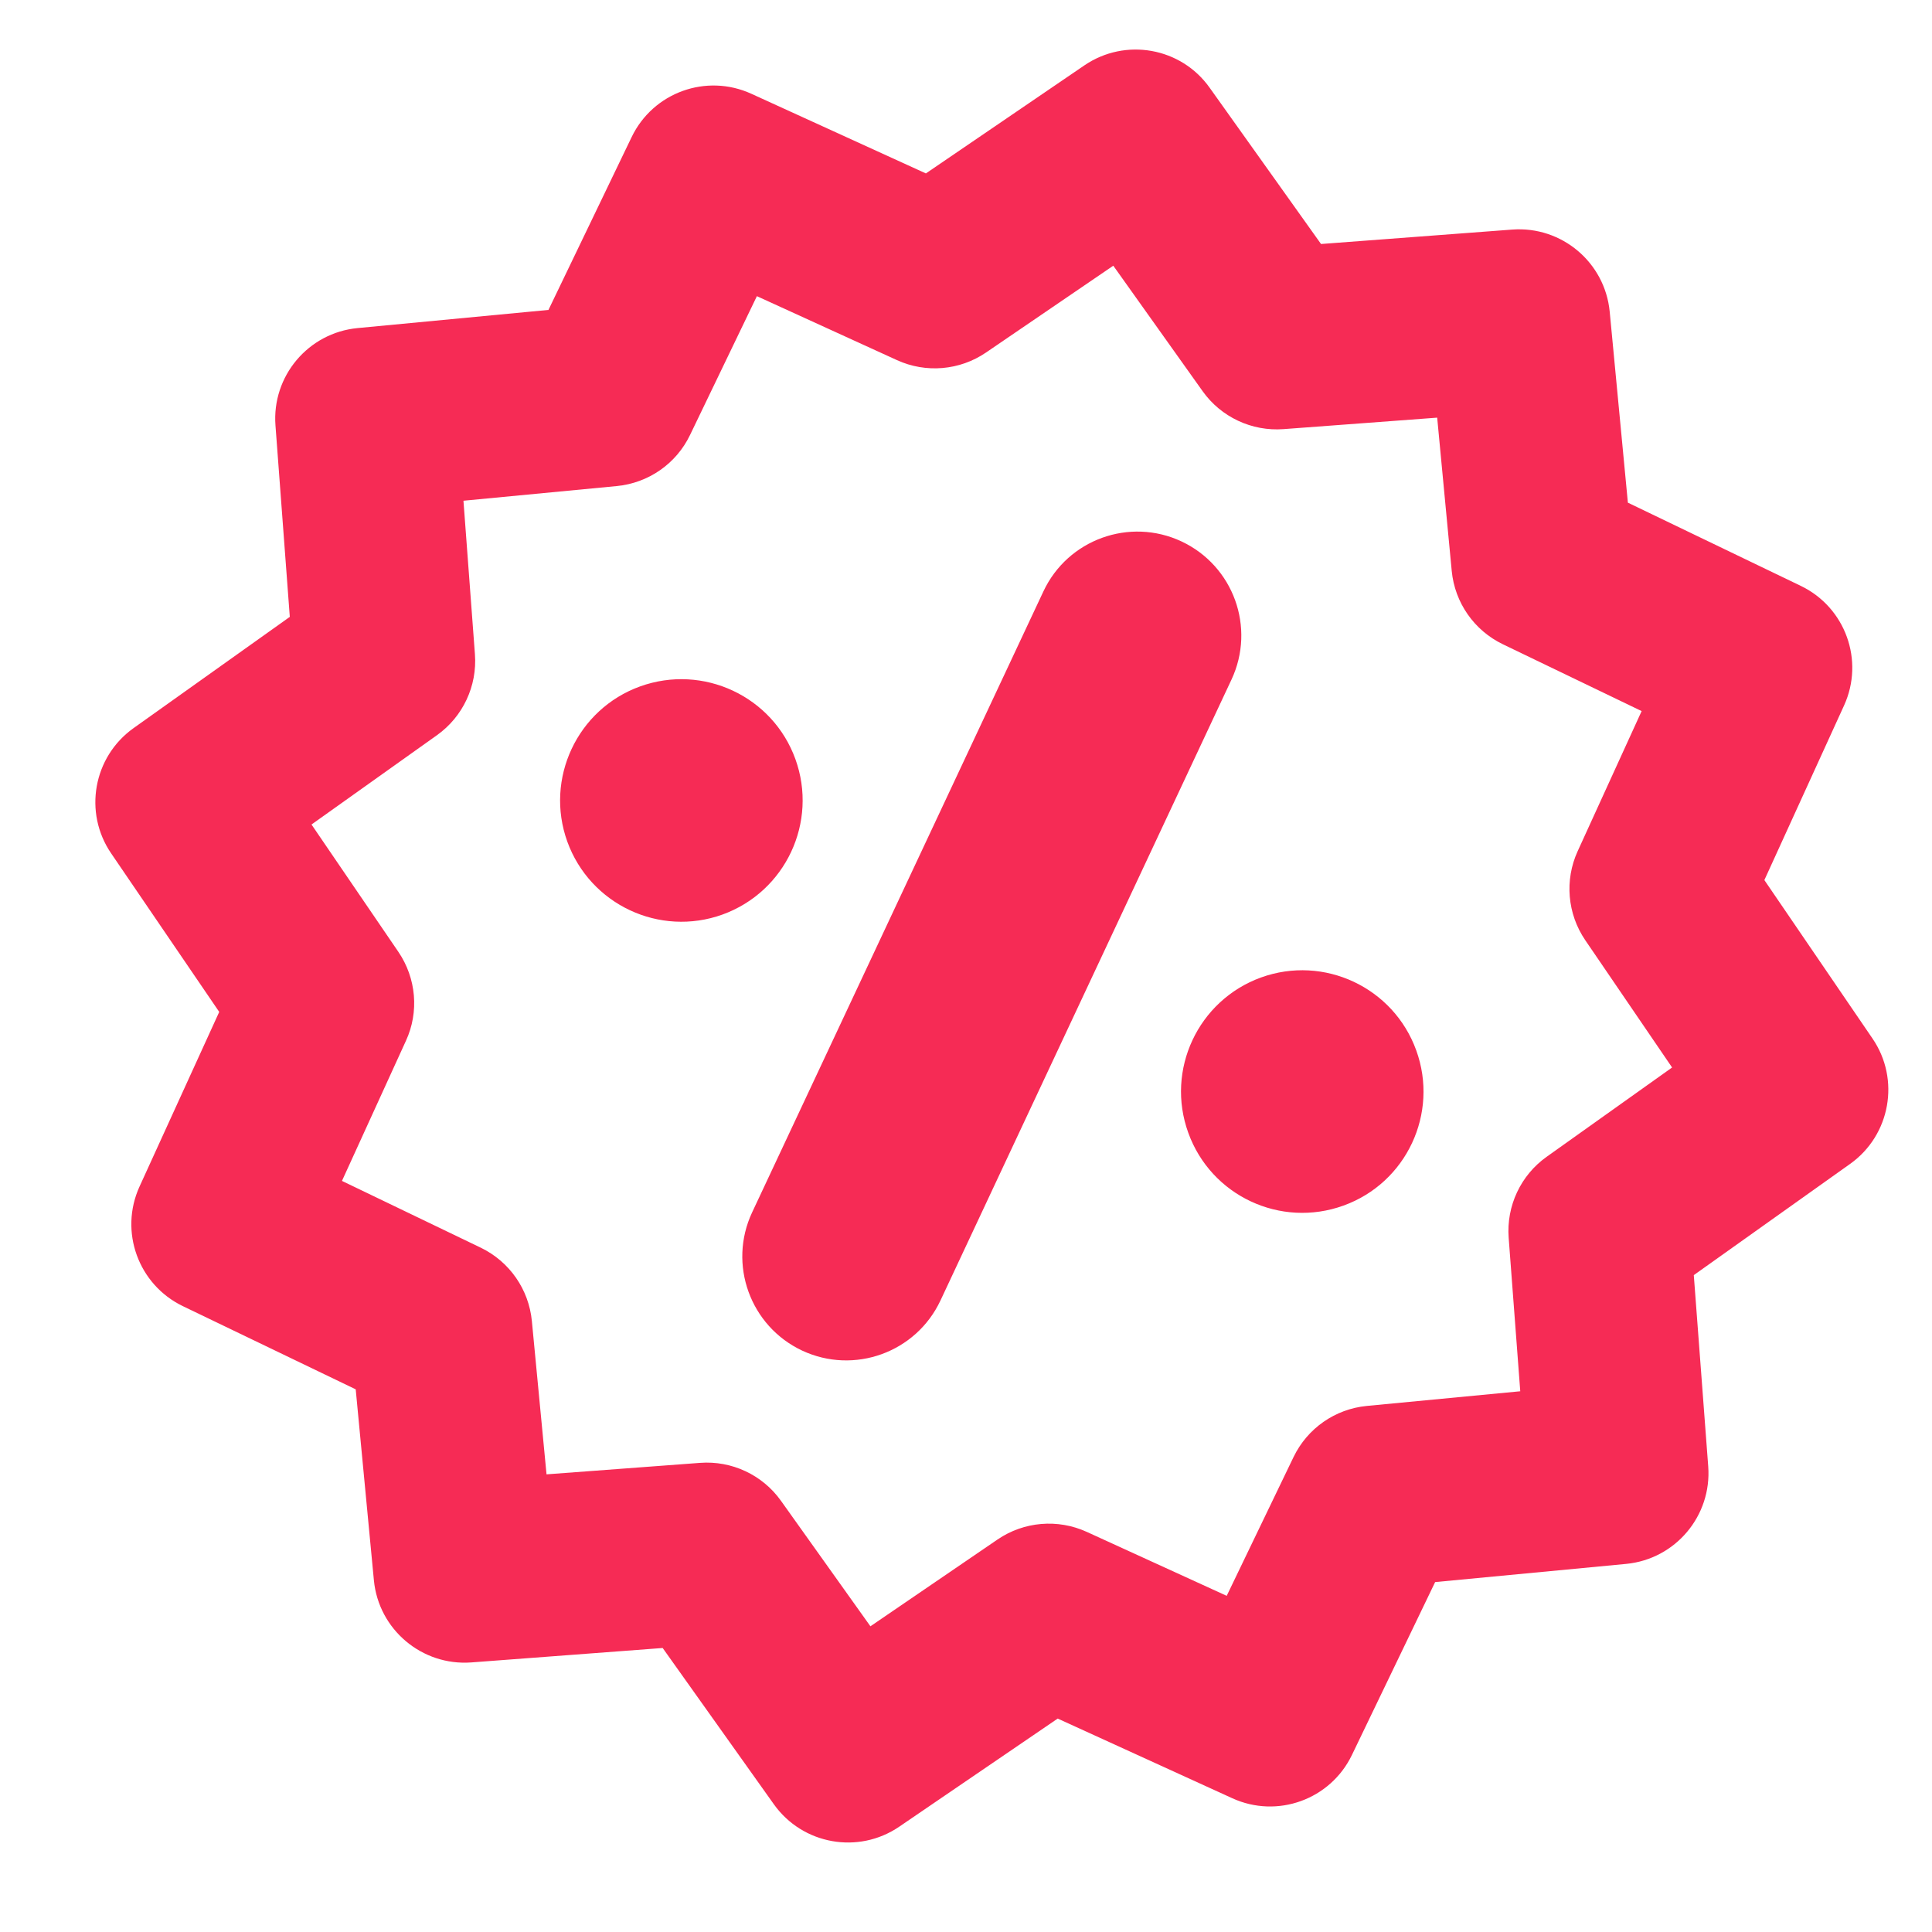 <svg width="17" height="17" viewBox="0 0 17 17" fill="none" xmlns="http://www.w3.org/2000/svg">
<path fill-rule="evenodd" clip-rule="evenodd" d="M6.611 0.825C6.215 0.644 5.747 0.813 5.558 1.206L4.826 2.727L3.145 2.887C2.712 2.929 2.391 3.31 2.424 3.744L2.55 5.428L1.175 6.407C0.82 6.66 0.733 7.15 0.978 7.509L1.929 8.904L1.228 10.44C1.047 10.836 1.217 11.304 1.609 11.493L3.13 12.225L3.29 13.906C3.332 14.339 3.713 14.66 4.147 14.628L5.831 14.501L6.81 15.877C7.063 16.231 7.553 16.319 7.913 16.073L9.307 15.122L10.843 15.823C11.239 16.004 11.707 15.835 11.896 15.442L12.628 13.921L14.309 13.761C14.743 13.719 15.063 13.338 15.031 12.904L14.904 11.22L16.28 10.241C16.634 9.989 16.722 9.498 16.477 9.139L15.525 7.744L16.226 6.208C16.407 5.812 16.238 5.344 15.845 5.155L14.324 4.423L14.164 2.742C14.122 2.309 13.742 1.988 13.307 2.02L11.624 2.147L10.644 0.772C10.392 0.417 9.902 0.33 9.542 0.575L8.147 1.526L6.611 0.825ZM6.072 3.827L6.66 2.606L7.893 3.169C8.147 3.285 8.444 3.26 8.676 3.102L9.796 2.338L10.582 3.442C10.744 3.67 11.015 3.797 11.294 3.776L12.646 3.675L12.774 5.024C12.801 5.303 12.971 5.547 13.224 5.669L14.445 6.257L13.882 7.49C13.766 7.744 13.791 8.041 13.949 8.273L14.713 9.393L13.609 10.179C13.381 10.341 13.254 10.612 13.275 10.891L13.377 12.242L12.027 12.371C11.748 12.398 11.504 12.568 11.382 12.821L10.794 14.042L9.562 13.479C9.307 13.363 9.01 13.388 8.778 13.546L7.659 14.31L6.872 13.206C6.71 12.978 6.439 12.851 6.16 12.872L4.809 12.973L4.68 11.624C4.653 11.345 4.483 11.101 4.231 10.979L3.009 10.391L3.572 9.158C3.689 8.904 3.663 8.607 3.505 8.375L2.741 7.255L3.845 6.469C4.073 6.307 4.2 6.036 4.179 5.757L4.078 4.406L5.427 4.277C5.706 4.25 5.951 4.08 6.072 3.827ZM4.992 7.406C4.792 6.852 5.079 6.24 5.632 6.04C6.187 5.84 6.799 6.126 6.999 6.68C7.199 7.235 6.912 7.846 6.358 8.047C5.804 8.247 5.193 7.96 4.992 7.406ZM8.275 11.444C8.06 11.901 7.516 12.098 7.058 11.884C6.601 11.669 6.404 11.125 6.618 10.668L9.181 5.204C9.395 4.747 9.939 4.55 10.396 4.764C10.854 4.979 11.05 5.523 10.836 5.98L8.275 11.444ZM10.456 9.968C10.255 9.414 10.542 8.802 11.096 8.601C11.65 8.401 12.262 8.688 12.462 9.243C12.662 9.796 12.376 10.408 11.822 10.608C11.267 10.809 10.656 10.522 10.456 9.968Z" fill="#F62B55"/>
</svg>
